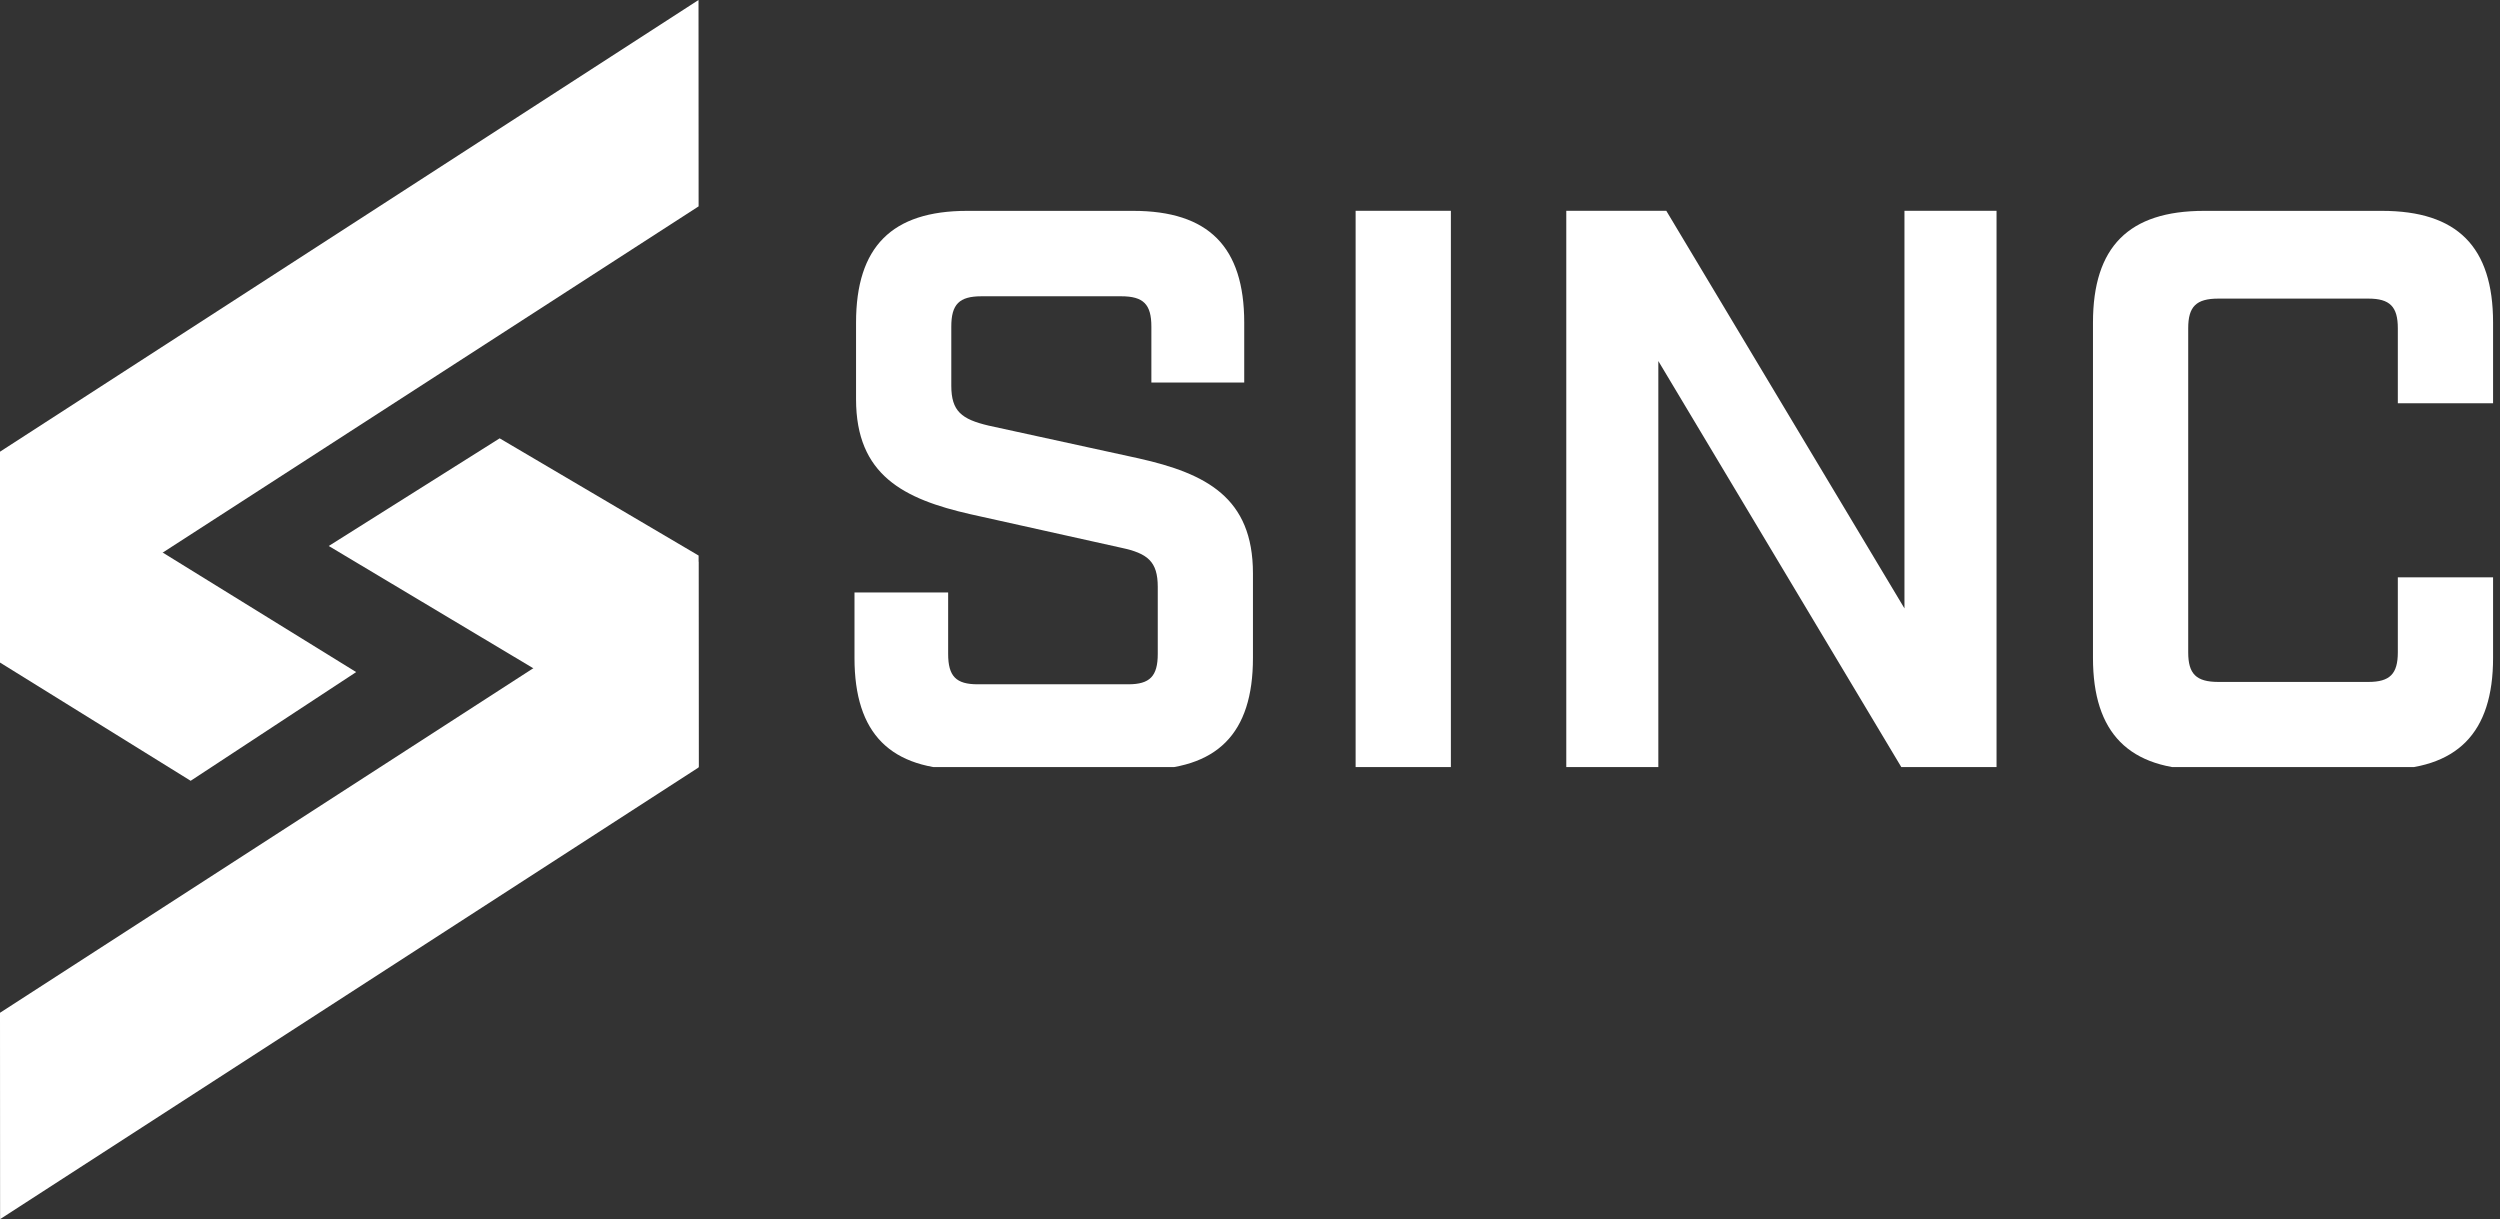 <?xml version="1.0" encoding="UTF-8"?> <svg xmlns="http://www.w3.org/2000/svg" width="162" height="79" viewBox="0 0 162 79" fill="none"><rect x="0" y="0" width="162" height="79" fill="#333333" stroke="none"/><g clip-path="url(#clip0_1598_5009)"><path d="M55.371 42.634V38.392H61.44V42.375C61.44 43.824 61.955 44.342 63.346 44.342H73.117C74.505 44.342 75.023 43.824 75.023 42.375V38.03C75.023 36.374 74.355 35.857 72.657 35.495L62.887 33.322C58.56 32.339 55.472 30.787 55.472 25.873V20.907C55.472 15.994 57.787 13.664 62.673 13.664H73.425C78.31 13.664 80.626 15.991 80.626 20.907V24.786H74.609V21.165C74.609 19.717 74.094 19.199 72.654 19.199H63.599C62.158 19.199 61.644 19.717 61.644 21.165V24.994C61.644 26.648 62.312 27.166 64.061 27.579L73.783 29.702C78.156 30.684 81.191 32.236 81.191 37.151V42.634C81.191 47.547 78.876 49.876 73.989 49.876H62.573C57.686 49.876 55.371 47.549 55.371 42.634Z" fill="white"></path><path d="M87.844 13.662H94.017V49.876H87.844V13.662Z" fill="white"></path><path d="M101.495 13.662H107.977L123.409 39.423V13.662H129.376V49.876H123.306L107.46 23.395V49.876H101.495V13.662Z" fill="white"></path><path d="M135.625 42.634V20.906C135.625 15.993 137.941 13.664 142.827 13.664H154.349C159.235 13.664 161.551 15.991 161.551 20.906V26.131H155.379V21.268C155.379 19.872 154.864 19.35 153.473 19.35H143.75C142.311 19.35 141.796 19.868 141.796 21.268V42.272C141.796 43.668 142.311 44.189 143.75 44.189H153.473C154.862 44.189 155.379 43.671 155.379 42.272V37.409H161.551V42.633C161.551 47.496 159.237 49.876 154.349 49.876H142.827C137.941 49.876 135.625 47.496 135.625 42.634Z" fill="white"></path></g><path d="M45.27 49.731L0.006 79L0 65.628L45.249 36.393L45.27 49.731Z" fill="white"></path><path d="M45.27 49.708L21.303 35.38L32.378 28.404L45.27 36L45.27 49.708Z" fill="white"></path><path d="M0 29.27L45.264 0L45.27 13.372L0.021 42.607L0 29.27Z" fill="white"></path><path d="M0 29.292L23.079 43.551L12.355 50.596L0 42.933V29.292Z" fill="white"></path><defs><clipPath id="clip0_1598_5009"><rect width="116.281" height="36.393" fill="white" transform="translate(45.27 13.315)"></rect></clipPath></defs></svg> 